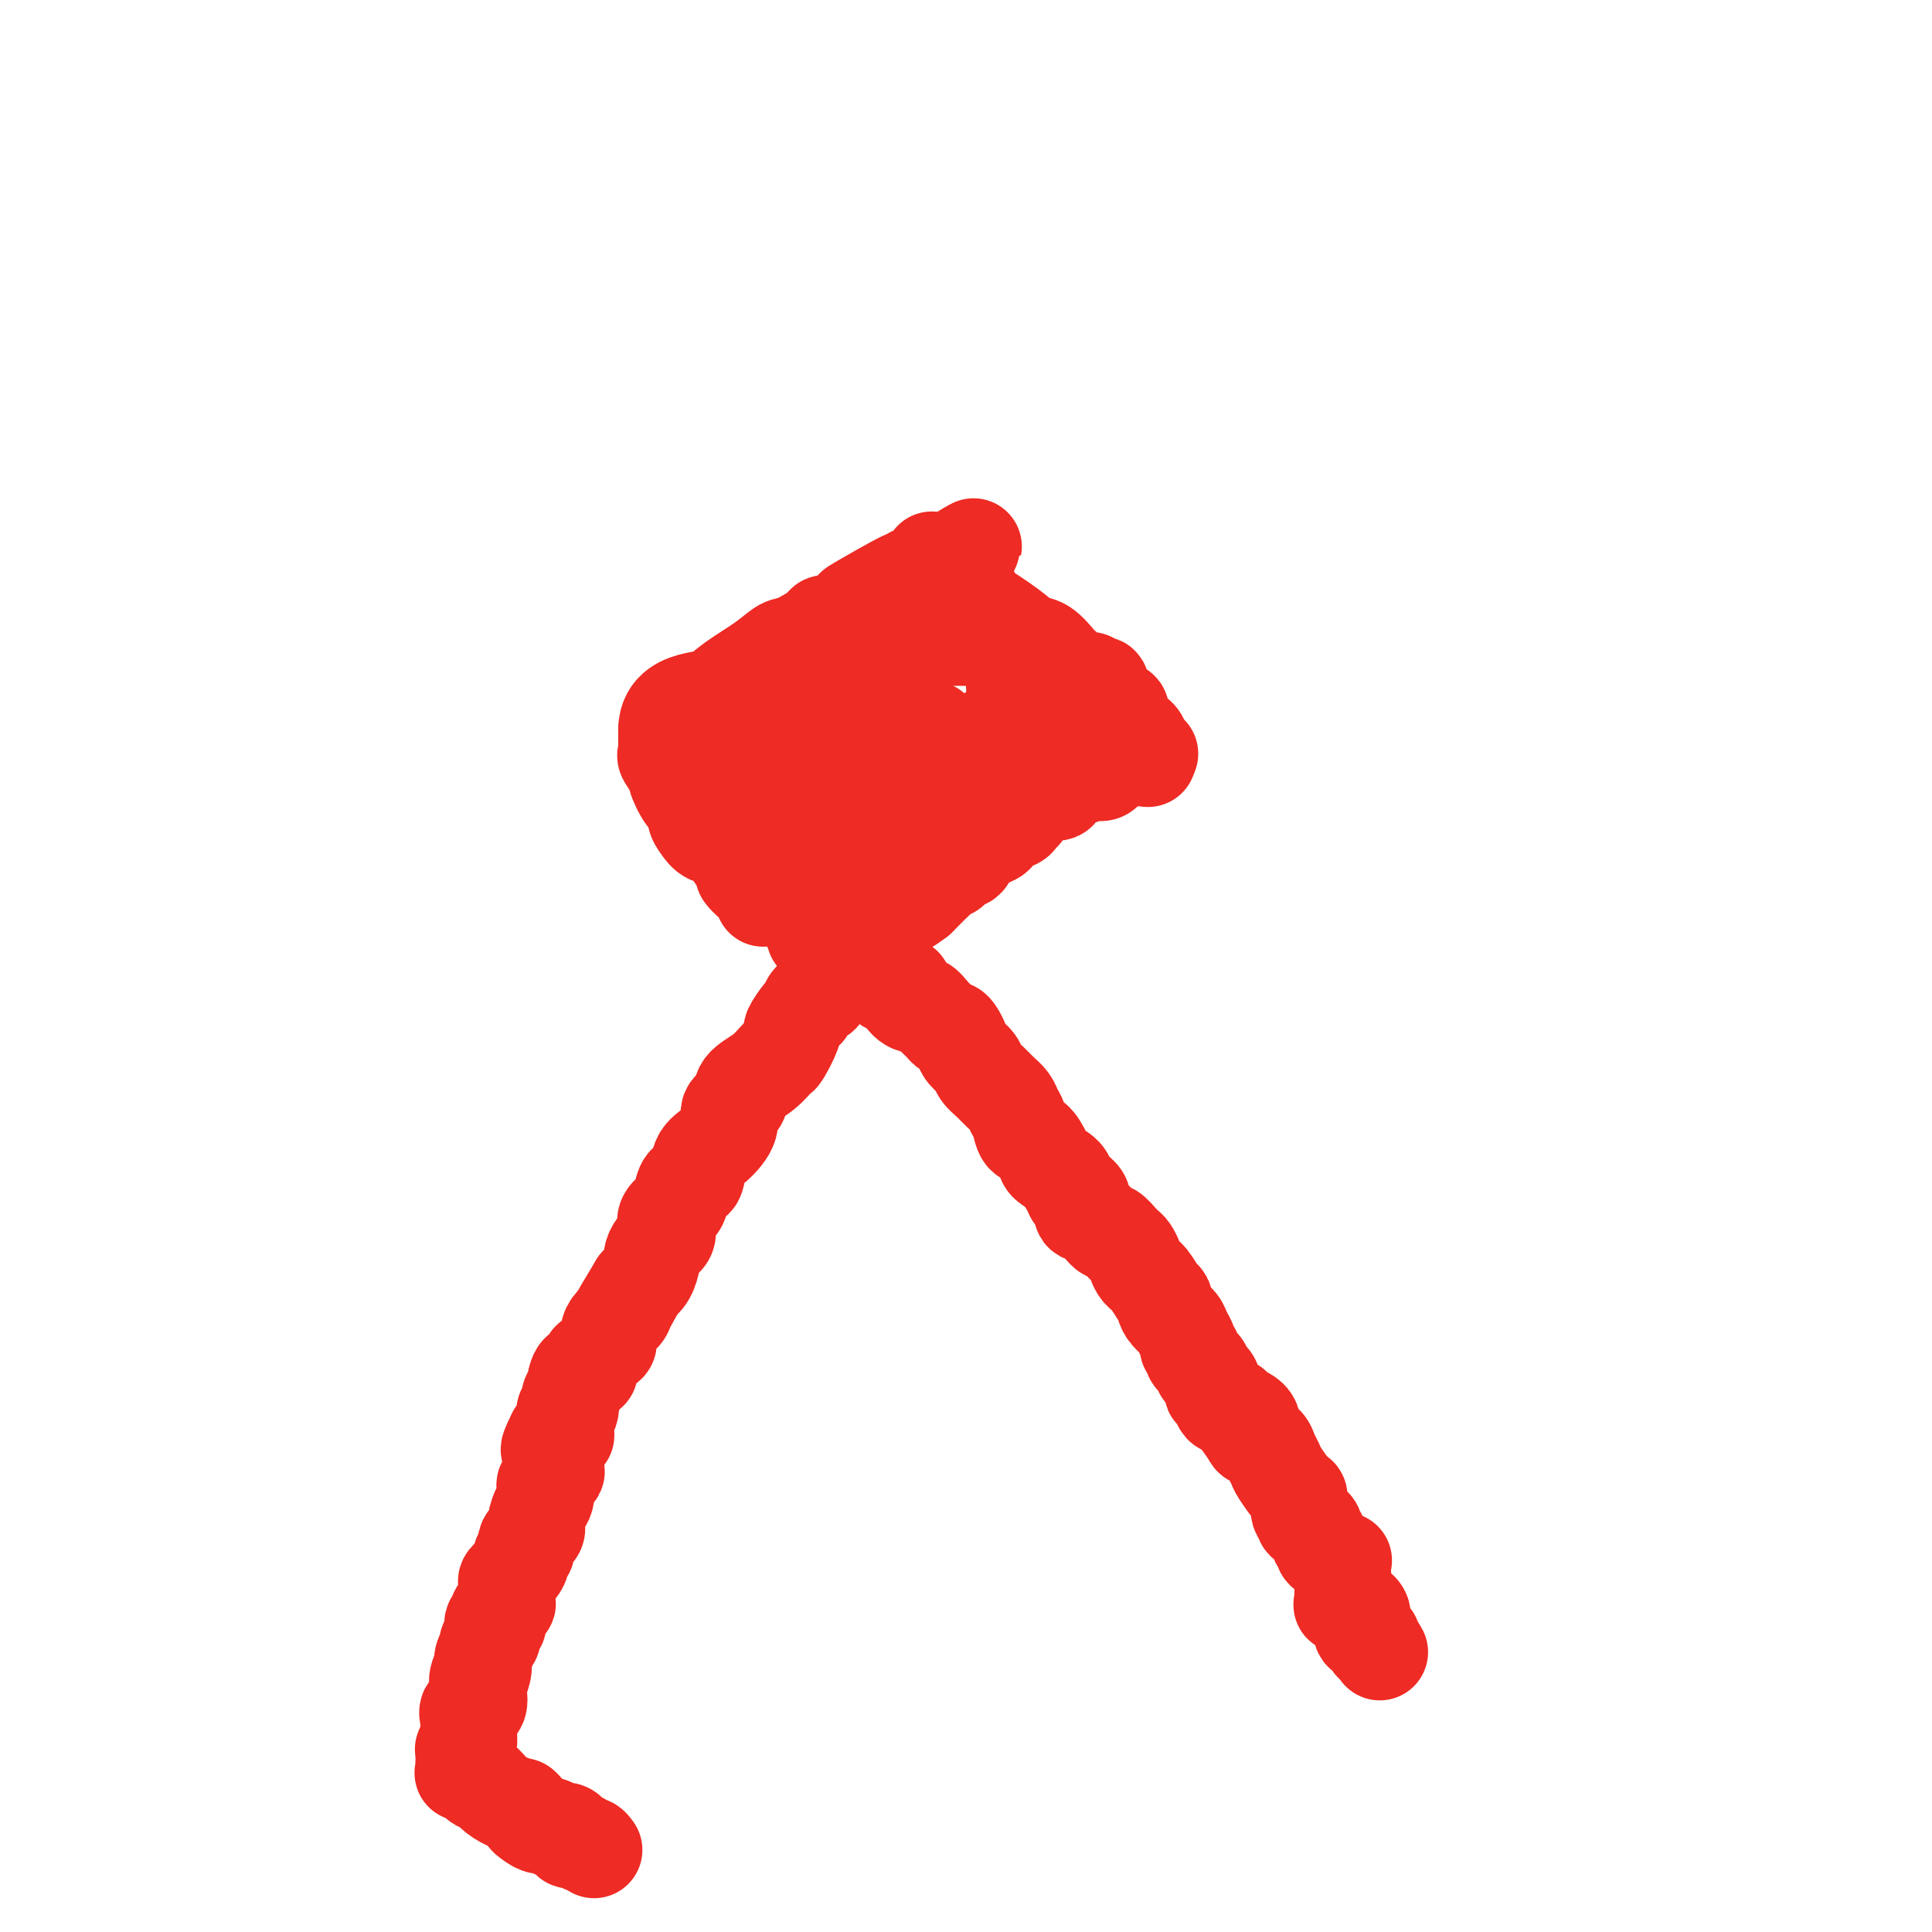 <svg viewBox='0 0 400 400' version='1.1' xmlns='http://www.w3.org/2000/svg' xmlns:xlink='http://www.w3.org/1999/xlink'><g fill='none' stroke='#EE2B24' stroke-width='20' stroke-linecap='round' stroke-linejoin='round'><path d='M158,186c0.100,-0.325 0.199,-0.649 0,-1c-0.199,-0.351 -0.698,-0.728 -1,-1c-0.302,-0.272 -0.409,-0.438 -1,-1c-0.591,-0.562 -1.666,-1.520 -2,-2c-0.334,-0.480 0.073,-0.481 0,-1c-0.073,-0.519 -0.625,-1.557 -1,-2c-0.375,-0.443 -0.574,-0.293 -1,-1c-0.426,-0.707 -1.079,-2.273 -2,-3c-0.921,-0.727 -2.108,-0.615 -3,-1c-0.892,-0.385 -1.487,-1.267 -2,-2c-0.513,-0.733 -0.945,-1.318 -1,-2c-0.055,-0.682 0.265,-1.461 0,-2c-0.265,-0.539 -1.115,-0.836 -2,-2c-0.885,-1.164 -1.806,-3.193 -2,-4c-0.194,-0.807 0.340,-0.391 0,-1c-0.340,-0.609 -1.555,-2.243 -2,-3c-0.445,-0.757 -0.119,-0.636 0,-1c0.119,-0.364 0.032,-1.213 0,-2c-0.032,-0.787 -0.009,-1.510 0,-2c0.009,-0.490 0.005,-0.745 0,-1'/><path d='M138,151c0.076,-4.427 3.767,-5.495 6,-6c2.233,-0.505 3.007,-0.448 4,-1c0.993,-0.552 2.204,-1.713 4,-3c1.796,-1.287 4.177,-2.698 6,-4c1.823,-1.302 3.090,-2.494 4,-3c0.910,-0.506 1.464,-0.326 3,-1c1.536,-0.674 4.053,-2.204 5,-3c0.947,-0.796 0.326,-0.859 1,-1c0.674,-0.141 2.645,-0.358 4,-1c1.355,-0.642 2.093,-1.707 2,-2c-0.093,-0.293 -1.017,0.185 1,-1c2.017,-1.185 6.974,-4.034 9,-5c2.026,-0.966 1.121,-0.047 1,0c-0.121,0.047 0.541,-0.776 1,-1c0.459,-0.224 0.715,0.151 1,0c0.285,-0.151 0.598,-0.829 1,-1c0.402,-0.171 0.892,0.164 1,0c0.108,-0.164 -0.165,-0.829 0,-1c0.165,-0.171 0.769,0.150 1,0c0.231,-0.150 0.090,-0.772 0,-1c-0.090,-0.228 -0.127,-0.061 0,0c0.127,0.061 0.419,0.016 1,0c0.581,-0.016 1.452,-0.005 2,0c0.548,0.005 0.774,0.002 1,0'/><path d='M197,116c9.060,-5.467 2.211,-1.636 0,0c-2.211,1.636 0.215,1.076 1,1c0.785,-0.076 -0.072,0.331 0,1c0.072,0.669 1.072,1.598 2,3c0.928,1.402 1.784,3.277 2,4c0.216,0.723 -0.209,0.295 1,1c1.209,0.705 4.050,2.542 6,4c1.950,1.458 3.008,2.536 4,3c0.992,0.464 1.918,0.314 3,1c1.082,0.686 2.321,2.209 3,3c0.679,0.791 0.798,0.852 1,1c0.202,0.148 0.488,0.384 1,1c0.512,0.616 1.252,1.612 2,2c0.748,0.388 1.506,0.168 2,0c0.494,-0.168 0.725,-0.286 1,0c0.275,0.286 0.593,0.974 1,1c0.407,0.026 0.901,-0.610 1,0c0.099,0.610 -0.199,2.465 0,3c0.199,0.535 0.894,-0.250 1,0c0.106,0.250 -0.378,1.537 0,2c0.378,0.463 1.618,0.104 2,0c0.382,-0.104 -0.093,0.048 0,0c0.093,-0.048 0.755,-0.294 1,0c0.245,0.294 0.074,1.129 0,2c-0.074,0.871 -0.050,1.778 0,2c0.050,0.222 0.127,-0.242 1,0c0.873,0.242 2.543,1.188 3,2c0.457,0.812 -0.300,1.488 0,2c0.300,0.512 1.657,0.861 2,1c0.343,0.139 -0.329,0.070 -1,0'/><path d='M237,156c1.577,2.259 0.020,0.407 -1,0c-1.020,-0.407 -1.502,0.629 -2,1c-0.498,0.371 -1.011,0.075 -1,0c0.011,-0.075 0.548,0.070 0,0c-0.548,-0.070 -2.180,-0.355 -3,0c-0.820,0.355 -0.830,1.351 -1,2c-0.170,0.649 -0.502,0.952 -1,1c-0.498,0.048 -1.164,-0.160 -2,0c-0.836,0.160 -1.844,0.687 -3,1c-1.156,0.313 -2.460,0.411 -3,1c-0.540,0.589 -0.315,1.667 -1,2c-0.685,0.333 -2.278,-0.080 -3,0c-0.722,0.080 -0.572,0.651 -1,1c-0.428,0.349 -1.432,0.474 -2,1c-0.568,0.526 -0.698,1.454 -1,2c-0.302,0.546 -0.774,0.711 -1,1c-0.226,0.289 -0.206,0.702 -1,1c-0.794,0.298 -2.401,0.480 -3,1c-0.599,0.520 -0.188,1.377 -1,2c-0.812,0.623 -2.846,1.013 -4,2c-1.154,0.987 -1.426,2.573 -2,3c-0.574,0.427 -1.449,-0.303 -2,0c-0.551,0.303 -0.777,1.638 -1,2c-0.223,0.362 -0.444,-0.251 -1,0c-0.556,0.251 -1.448,1.366 -2,2c-0.552,0.634 -0.764,0.786 -1,1c-0.236,0.214 -0.496,0.490 -1,1c-0.504,0.510 -1.252,1.255 -2,2'/><path d='M190,186c-4.433,3.405 -2.517,0.919 -2,0c0.517,-0.919 -0.367,-0.270 -1,0c-0.633,0.270 -1.017,0.163 -1,0c0.017,-0.163 0.435,-0.380 0,0c-0.435,0.380 -1.721,1.359 -2,2c-0.279,0.641 0.450,0.945 0,1c-0.450,0.055 -2.081,-0.140 -3,0c-0.919,0.140 -1.128,0.616 -1,1c0.128,0.384 0.594,0.676 0,1c-0.594,0.324 -2.248,0.679 -3,1c-0.752,0.321 -0.601,0.609 -1,1c-0.399,0.391 -1.347,0.884 -2,1c-0.653,0.116 -1.010,-0.144 -1,0c0.010,0.144 0.387,0.693 0,1c-0.387,0.307 -1.539,0.374 -2,0c-0.461,-0.374 -0.230,-1.187 0,-2'/><path d='M171,193c-3.351,1.200 -2.229,0.700 -2,0c0.229,-0.700 -0.435,-1.599 -1,-2c-0.565,-0.401 -1.030,-0.303 -1,-1c0.030,-0.697 0.555,-2.189 0,-3c-0.555,-0.811 -2.189,-0.942 -3,-1c-0.811,-0.058 -0.799,-0.043 -1,0c-0.201,0.043 -0.614,0.114 -1,0c-0.386,-0.114 -0.743,-0.412 -1,-1c-0.257,-0.588 -0.412,-1.467 -1,-2c-0.588,-0.533 -1.608,-0.720 -2,-1c-0.392,-0.280 -0.157,-0.653 0,-1c0.157,-0.347 0.237,-0.668 0,-1c-0.237,-0.332 -0.789,-0.675 -1,-1c-0.211,-0.325 -0.081,-0.633 0,-1c0.081,-0.367 0.112,-0.792 0,-1c-0.112,-0.208 -0.369,-0.199 -1,0c-0.631,0.199 -1.637,0.587 -2,0c-0.363,-0.587 -0.082,-2.151 0,-3c0.082,-0.849 -0.034,-0.983 0,-1c0.034,-0.017 0.219,0.084 0,0c-0.219,-0.084 -0.842,-0.352 -1,-1c-0.158,-0.648 0.150,-1.674 0,-2c-0.150,-0.326 -0.757,0.050 -1,0c-0.243,-0.050 -0.121,-0.525 0,-1'/><path d='M152,169c-0.703,-1.129 -1.460,0.048 -2,0c-0.540,-0.048 -0.864,-1.320 -1,-2c-0.136,-0.680 -0.086,-0.768 0,-1c0.086,-0.232 0.207,-0.608 0,-1c-0.207,-0.392 -0.744,-0.799 -1,-1c-0.256,-0.201 -0.233,-0.195 0,0c0.233,0.195 0.676,0.580 1,0c0.324,-0.580 0.529,-2.127 1,-3c0.471,-0.873 1.207,-1.074 2,-1c0.793,0.074 1.641,0.424 2,0c0.359,-0.424 0.228,-1.620 1,-2c0.772,-0.380 2.445,0.057 3,0c0.555,-0.057 -0.010,-0.608 0,-1c0.010,-0.392 0.596,-0.626 1,-1c0.404,-0.374 0.628,-0.887 1,-1c0.372,-0.113 0.892,0.173 1,0c0.108,-0.173 -0.198,-0.806 0,-1c0.198,-0.194 0.898,0.050 1,0c0.102,-0.050 -0.395,-0.395 0,-1c0.395,-0.605 1.683,-1.471 2,-2c0.317,-0.529 -0.338,-0.723 0,-1c0.338,-0.277 1.669,-0.639 3,-1'/><path d='M167,149c2.687,-2.201 0.904,-1.703 1,-2c0.096,-0.297 2.070,-1.390 3,-2c0.930,-0.610 0.816,-0.736 1,-1c0.184,-0.264 0.665,-0.666 1,-1c0.335,-0.334 0.525,-0.600 1,-1c0.475,-0.400 1.235,-0.934 2,-1c0.765,-0.066 1.536,0.335 2,0c0.464,-0.335 0.623,-1.407 1,-2c0.377,-0.593 0.974,-0.706 1,-1c0.026,-0.294 -0.517,-0.769 0,-1c0.517,-0.231 2.094,-0.220 3,0c0.906,0.220 1.140,0.647 1,0c-0.140,-0.647 -0.655,-2.370 0,-3c0.655,-0.630 2.480,-0.169 3,0c0.520,0.169 -0.264,0.046 0,0c0.264,-0.046 1.577,-0.015 2,0c0.423,0.015 -0.043,0.014 0,0c0.043,-0.014 0.595,-0.042 1,0c0.405,0.042 0.662,0.155 1,0c0.338,-0.155 0.758,-0.577 1,-1c0.242,-0.423 0.305,-0.845 1,-1c0.695,-0.155 2.020,-0.041 3,0c0.980,0.041 1.613,0.011 2,0c0.387,-0.011 0.527,-0.003 1,0c0.473,0.003 1.278,0.001 2,0c0.722,-0.001 1.361,-0.000 2,0'/><path d='M203,132c3.061,-0.314 1.213,-0.099 1,0c-0.213,0.099 1.211,0.083 2,0c0.789,-0.083 0.945,-0.233 1,0c0.055,0.233 0.008,0.847 0,1c-0.008,0.153 0.022,-0.157 0,0c-0.022,0.157 -0.097,0.781 0,1c0.097,0.219 0.366,0.034 1,0c0.634,-0.034 1.634,0.083 2,0c0.366,-0.083 0.098,-0.366 0,0c-0.098,0.366 -0.026,1.380 0,2c0.026,0.620 0.007,0.846 0,1c-0.007,0.154 -0.002,0.236 0,1c0.002,0.764 0.001,2.209 0,3c-0.001,0.791 -0.001,0.927 0,1c0.001,0.073 0.004,0.083 0,0c-0.004,-0.083 -0.016,-0.258 0,0c0.016,0.258 0.061,0.948 0,2c-0.061,1.052 -0.226,2.467 0,3c0.226,0.533 0.844,0.184 1,0c0.156,-0.184 -0.150,-0.203 0,0c0.150,0.203 0.757,0.630 1,1c0.243,0.370 0.121,0.685 0,1'/><path d='M212,149c0.281,2.466 -0.017,2.130 0,2c0.017,-0.130 0.348,-0.053 0,0c-0.348,0.053 -1.373,0.084 -2,0c-0.627,-0.084 -0.854,-0.282 -2,0c-1.146,0.282 -3.211,1.044 -5,2c-1.789,0.956 -3.302,2.105 -5,3c-1.698,0.895 -3.581,1.535 -5,2c-1.419,0.465 -2.374,0.755 -3,1c-0.626,0.245 -0.923,0.446 -2,1c-1.077,0.554 -2.933,1.463 -4,2c-1.067,0.537 -1.344,0.702 -2,1c-0.656,0.298 -1.690,0.729 -2,1c-0.310,0.271 0.105,0.383 0,1c-0.105,0.617 -0.730,1.740 -1,2c-0.270,0.260 -0.184,-0.343 0,0c0.184,0.343 0.466,1.631 0,2c-0.466,0.369 -1.682,-0.182 -2,0c-0.318,0.182 0.261,1.096 0,2c-0.261,0.904 -1.361,1.796 -2,2c-0.639,0.204 -0.819,-0.281 -1,0c-0.181,0.281 -0.365,1.329 -1,2c-0.635,0.671 -1.720,0.964 -2,1c-0.280,0.036 0.244,-0.186 0,0c-0.244,0.186 -1.258,0.781 -2,1c-0.742,0.219 -1.212,0.063 -1,0c0.212,-0.063 1.106,-0.031 2,0'/><path d='M170,177c-1.296,2.238 0.465,1.331 1,1c0.535,-0.331 -0.156,-0.088 0,0c0.156,0.088 1.160,0.021 2,0c0.840,-0.021 1.517,0.003 2,0c0.483,-0.003 0.771,-0.033 1,0c0.229,0.033 0.397,0.130 1,0c0.603,-0.130 1.640,-0.486 2,-1c0.360,-0.514 0.041,-1.184 1,-2c0.959,-0.816 3.195,-1.777 4,-2c0.805,-0.223 0.177,0.292 1,0c0.823,-0.292 3.096,-1.391 4,-2c0.904,-0.609 0.441,-0.727 1,-1c0.559,-0.273 2.142,-0.702 3,-1c0.858,-0.298 0.990,-0.464 1,-1c0.010,-0.536 -0.103,-1.443 0,-2c0.103,-0.557 0.423,-0.763 1,-1c0.577,-0.237 1.412,-0.505 2,-1c0.588,-0.495 0.928,-1.216 1,-2c0.072,-0.784 -0.123,-1.632 0,-2c0.123,-0.368 0.566,-0.257 1,0c0.434,0.257 0.859,0.658 1,0c0.141,-0.658 -0.003,-2.377 0,-3c0.003,-0.623 0.154,-0.152 0,0c-0.154,0.152 -0.613,-0.016 -1,0c-0.387,0.016 -0.703,0.216 -1,0c-0.297,-0.216 -0.574,-0.848 -1,-1c-0.426,-0.152 -1.001,0.176 -1,0c0.001,-0.176 0.577,-0.855 0,-1c-0.577,-0.145 -2.308,0.244 -3,0c-0.692,-0.244 -0.346,-1.122 0,-2'/><path d='M193,153c-0.925,-1.073 0.263,-1.754 0,-2c-0.263,-0.246 -1.978,-0.056 -4,0c-2.022,0.056 -4.352,-0.024 -6,0c-1.648,0.024 -2.614,0.150 -4,1c-1.386,0.850 -3.193,2.425 -5,4'/><path d='M174,156c-2.964,1.782 -5.874,3.736 -7,5c-1.126,1.264 -0.468,1.837 0,2c0.468,0.163 0.745,-0.085 0,0c-0.745,0.085 -2.512,0.501 -3,1c-0.488,0.499 0.303,1.080 0,1c-0.303,-0.080 -1.700,-0.821 -2,0c-0.300,0.821 0.498,3.204 1,4c0.502,0.796 0.709,0.006 1,0c0.291,-0.006 0.667,0.773 1,1c0.333,0.227 0.623,-0.096 1,0c0.377,0.096 0.840,0.613 1,1c0.160,0.387 0.019,0.645 0,1c-0.019,0.355 0.086,0.806 0,1c-0.086,0.194 -0.363,0.132 0,0c0.363,-0.132 1.365,-0.334 2,0c0.635,0.334 0.902,1.203 1,2c0.098,0.797 0.026,1.522 0,2c-0.026,0.478 -0.008,0.708 0,1c0.008,0.292 0.004,0.646 0,1'/><path d='M170,179c1.083,1.730 0.290,1.055 0,1c-0.290,-0.055 -0.078,0.509 0,1c0.078,0.491 0.021,0.910 0,1c-0.021,0.090 -0.006,-0.149 0,0c0.006,0.149 0.001,0.684 0,1c-0.001,0.316 -0.000,0.412 0,1c0.000,0.588 -0.001,1.667 0,2c0.001,0.333 0.004,-0.079 0,0c-0.004,0.079 -0.015,0.650 0,1c0.015,0.350 0.057,0.478 0,1c-0.057,0.522 -0.211,1.438 0,2c0.211,0.562 0.788,0.769 1,1c0.212,0.231 0.061,0.486 0,1c-0.061,0.514 -0.030,1.287 0,2c0.030,0.713 0.060,1.366 0,2c-0.060,0.634 -0.208,1.248 0,2c0.208,0.752 0.774,1.644 1,2c0.226,0.356 0.113,0.178 0,0'/><path d='M172,200c0.375,3.654 0.312,2.289 0,2c-0.312,-0.289 -0.875,0.499 -1,1c-0.125,0.501 0.187,0.716 0,1c-0.187,0.284 -0.875,0.637 -1,1c-0.125,0.363 0.312,0.736 0,1c-0.312,0.264 -1.374,0.421 -2,1c-0.626,0.579 -0.816,1.581 -1,2c-0.184,0.419 -0.363,0.253 -1,1c-0.637,0.747 -1.733,2.405 -2,3c-0.267,0.595 0.296,0.126 0,1c-0.296,0.874 -1.450,3.092 -2,4c-0.550,0.908 -0.495,0.508 -1,1c-0.505,0.492 -1.569,1.877 -3,3c-1.431,1.123 -3.229,1.985 -4,3c-0.771,1.015 -0.515,2.185 -1,3c-0.485,0.815 -1.712,1.277 -2,2c-0.288,0.723 0.361,1.708 0,3c-0.361,1.292 -1.732,2.892 -3,4c-1.268,1.108 -2.433,1.725 -3,3c-0.567,1.275 -0.538,3.209 -1,4c-0.462,0.791 -1.417,0.438 -2,1c-0.583,0.562 -0.796,2.037 -1,3c-0.204,0.963 -0.401,1.412 -1,2c-0.599,0.588 -1.600,1.313 -2,2c-0.400,0.687 -0.198,1.334 0,2c0.198,0.666 0.390,1.351 0,2c-0.390,0.649 -1.364,1.262 -2,2c-0.636,0.738 -0.933,1.600 -1,2c-0.067,0.400 0.097,0.339 0,1c-0.097,0.661 -0.456,2.046 -1,3c-0.544,0.954 -1.272,1.477 -2,2'/><path d='M132,266c-6.363,10.567 -2.269,3.986 -1,2c1.269,-1.986 -0.286,0.624 -1,2c-0.714,1.376 -0.586,1.519 -1,2c-0.414,0.481 -1.371,1.299 -2,2c-0.629,0.701 -0.929,1.286 -1,2c-0.071,0.714 0.088,1.559 0,2c-0.088,0.441 -0.422,0.480 -1,1c-0.578,0.520 -1.399,1.523 -2,2c-0.601,0.477 -0.983,0.429 -1,1c-0.017,0.571 0.332,1.763 0,2c-0.332,0.237 -1.343,-0.480 -2,0c-0.657,0.480 -0.960,2.157 -1,3c-0.040,0.843 0.182,0.852 0,1c-0.182,0.148 -0.767,0.435 -1,1c-0.233,0.565 -0.115,1.409 0,2c0.115,0.591 0.227,0.931 0,1c-0.227,0.069 -0.793,-0.132 -1,0c-0.207,0.132 -0.053,0.596 0,1c0.053,0.404 0.007,0.749 0,1c-0.007,0.251 0.025,0.407 0,1c-0.025,0.593 -0.107,1.623 0,2c0.107,0.377 0.404,0.101 0,0c-0.404,-0.101 -1.510,-0.027 -2,0c-0.490,0.027 -0.363,0.007 0,0c0.363,-0.007 0.961,-0.002 1,0c0.039,0.002 -0.480,0.001 -1,0'/><path d='M115,297c-2.629,5.192 -0.703,2.671 0,2c0.703,-0.671 0.181,0.507 0,1c-0.181,0.493 -0.020,0.302 0,1c0.020,0.698 -0.099,2.284 0,3c0.099,0.716 0.416,0.561 0,1c-0.416,0.439 -1.566,1.472 -2,2c-0.434,0.528 -0.153,0.550 0,1c0.153,0.450 0.177,1.328 0,2c-0.177,0.672 -0.554,1.139 -1,2c-0.446,0.861 -0.961,2.115 -1,3c-0.039,0.885 0.396,1.402 0,2c-0.396,0.598 -1.625,1.276 -2,2c-0.375,0.724 0.102,1.493 0,2c-0.102,0.507 -0.784,0.751 -1,1c-0.216,0.249 0.033,0.503 0,1c-0.033,0.497 -0.349,1.237 -1,2c-0.651,0.763 -1.638,1.548 -2,2c-0.362,0.452 -0.100,0.569 0,1c0.100,0.431 0.037,1.175 0,2c-0.037,0.825 -0.049,1.731 0,2c0.049,0.269 0.158,-0.099 0,0c-0.158,0.099 -0.582,0.665 -1,1c-0.418,0.335 -0.829,0.440 -1,1c-0.171,0.560 -0.102,1.575 0,2c0.102,0.425 0.239,0.260 0,0c-0.239,-0.260 -0.852,-0.614 -1,0c-0.148,0.614 0.170,2.195 0,3c-0.170,0.805 -0.829,0.834 -1,1c-0.171,0.166 0.146,0.468 0,1c-0.146,0.532 -0.756,1.295 -1,2c-0.244,0.705 -0.122,1.353 0,2'/><path d='M100,345c-2.259,7.623 -0.407,2.680 0,1c0.407,-1.680 -0.630,-0.098 -1,1c-0.370,1.098 -0.071,1.712 0,2c0.071,0.288 -0.086,0.252 0,1c0.086,0.748 0.415,2.282 0,3c-0.415,0.718 -1.576,0.621 -2,1c-0.424,0.379 -0.113,1.232 0,2c0.113,0.768 0.026,1.449 0,2c-0.026,0.551 0.007,0.972 0,1c-0.007,0.028 -0.054,-0.339 0,0c0.054,0.339 0.211,1.382 0,2c-0.211,0.618 -0.788,0.809 -1,1c-0.212,0.191 -0.057,0.381 0,1c0.057,0.619 0.016,1.668 0,2c-0.016,0.332 -0.006,-0.054 0,0c0.006,0.054 0.008,0.548 0,1c-0.008,0.452 -0.027,0.861 0,1c0.027,0.139 0.101,0.008 0,0c-0.101,-0.008 -0.376,0.109 0,0c0.376,-0.109 1.402,-0.443 2,0c0.598,0.443 0.768,1.663 1,2c0.232,0.337 0.526,-0.209 1,0c0.474,0.209 1.128,1.172 2,2c0.872,0.828 1.964,1.522 3,2c1.036,0.478 2.018,0.739 3,1'/><path d='M108,374c2.047,1.802 1.163,1.807 1,2c-0.163,0.193 0.393,0.573 1,1c0.607,0.427 1.263,0.902 2,1c0.737,0.098 1.555,-0.180 2,0c0.445,0.180 0.518,0.818 1,1c0.482,0.182 1.372,-0.091 2,0c0.628,0.091 0.994,0.545 1,1c0.006,0.455 -0.349,0.909 0,1c0.349,0.091 1.403,-0.182 2,0c0.597,0.182 0.738,0.818 1,1c0.262,0.182 0.646,-0.091 1,0c0.354,0.091 0.677,0.545 1,1'/><path d='M182,202c0.284,-0.080 0.568,-0.160 1,0c0.432,0.160 1.011,0.558 1,1c-0.011,0.442 -0.614,0.926 0,1c0.614,0.074 2.443,-0.261 3,0c0.557,0.261 -0.159,1.120 0,2c0.159,0.880 1.194,1.781 2,2c0.806,0.219 1.382,-0.243 2,0c0.618,0.243 1.279,1.192 2,2c0.721,0.808 1.503,1.476 2,2c0.497,0.524 0.709,0.903 1,1c0.291,0.097 0.659,-0.087 1,0c0.341,0.087 0.654,0.446 1,1c0.346,0.554 0.726,1.303 1,2c0.274,0.697 0.443,1.341 1,2c0.557,0.659 1.501,1.331 2,2c0.499,0.669 0.553,1.334 1,2c0.447,0.666 1.286,1.332 2,2c0.714,0.668 1.304,1.339 2,2c0.696,0.661 1.499,1.313 2,2c0.501,0.687 0.702,1.409 1,2c0.298,0.591 0.694,1.050 1,2c0.306,0.950 0.523,2.390 1,3c0.477,0.610 1.213,0.390 2,1c0.787,0.610 1.623,2.050 2,3c0.377,0.950 0.294,1.410 1,2c0.706,0.590 2.202,1.312 3,2c0.798,0.688 0.899,1.344 1,2'/><path d='M221,245c3.658,5.236 1.302,2.826 1,2c-0.302,-0.826 1.448,-0.069 2,1c0.552,1.069 -0.094,2.451 0,3c0.094,0.549 0.928,0.266 2,1c1.072,0.734 2.381,2.486 3,3c0.619,0.514 0.547,-0.210 1,0c0.453,0.210 1.430,1.355 2,2c0.570,0.645 0.733,0.790 1,1c0.267,0.210 0.638,0.483 1,1c0.362,0.517 0.714,1.276 1,2c0.286,0.724 0.507,1.411 1,2c0.493,0.589 1.258,1.078 2,2c0.742,0.922 1.459,2.278 2,3c0.541,0.722 0.904,0.812 1,1c0.096,0.188 -0.075,0.474 0,1c0.075,0.526 0.397,1.293 1,2c0.603,0.707 1.486,1.356 2,2c0.514,0.644 0.657,1.285 1,2c0.343,0.715 0.885,1.505 1,2c0.115,0.495 -0.195,0.695 0,1c0.195,0.305 0.897,0.714 1,1c0.103,0.286 -0.394,0.449 0,1c0.394,0.551 1.678,1.489 2,2c0.322,0.511 -0.318,0.593 0,1c0.318,0.407 1.594,1.137 2,2c0.406,0.863 -0.060,1.858 0,2c0.060,0.142 0.645,-0.570 1,0c0.355,0.570 0.480,2.423 1,3c0.520,0.577 1.434,-0.121 2,0c0.566,0.121 0.783,1.060 1,2'/><path d='M256,293c5.517,7.697 1.811,2.940 1,1c-0.811,-1.940 1.274,-1.064 2,0c0.726,1.064 0.093,2.316 0,3c-0.093,0.684 0.354,0.800 1,1c0.646,0.200 1.490,0.485 2,1c0.510,0.515 0.687,1.259 1,2c0.313,0.741 0.762,1.477 1,2c0.238,0.523 0.264,0.833 1,2c0.736,1.167 2.181,3.191 3,4c0.819,0.809 1.012,0.402 1,1c-0.012,0.598 -0.229,2.202 0,3c0.229,0.798 0.902,0.791 1,1c0.098,0.209 -0.381,0.633 0,1c0.381,0.367 1.623,0.675 2,1c0.377,0.325 -0.110,0.665 0,1c0.110,0.335 0.817,0.663 1,1c0.183,0.337 -0.160,0.681 0,1c0.160,0.319 0.821,0.611 1,1c0.179,0.389 -0.124,0.875 0,1c0.124,0.125 0.674,-0.109 1,0c0.326,0.109 0.427,0.563 1,1c0.573,0.437 1.618,0.857 2,1c0.382,0.143 0.102,0.008 0,0c-0.102,-0.008 -0.027,0.111 0,1c0.027,0.889 0.007,2.547 0,3c-0.007,0.453 -0.002,-0.299 0,0c0.002,0.299 0.001,1.650 0,3'/><path d='M278,330c-0.009,0.963 -0.031,-0.130 0,0c0.031,0.130 0.116,1.484 0,2c-0.116,0.516 -0.434,0.194 0,0c0.434,-0.194 1.619,-0.260 2,0c0.381,0.260 -0.042,0.844 0,1c0.042,0.156 0.548,-0.118 1,0c0.452,0.118 0.851,0.627 1,1c0.149,0.373 0.048,0.611 0,1c-0.048,0.389 -0.042,0.930 0,1c0.042,0.070 0.119,-0.332 0,0c-0.119,0.332 -0.434,1.398 0,2c0.434,0.602 1.617,0.739 2,1c0.383,0.261 -0.033,0.646 0,1c0.033,0.354 0.517,0.677 1,1'/><path d='M285,341c1.167,1.833 0.583,0.917 0,0'/></g>
</svg>